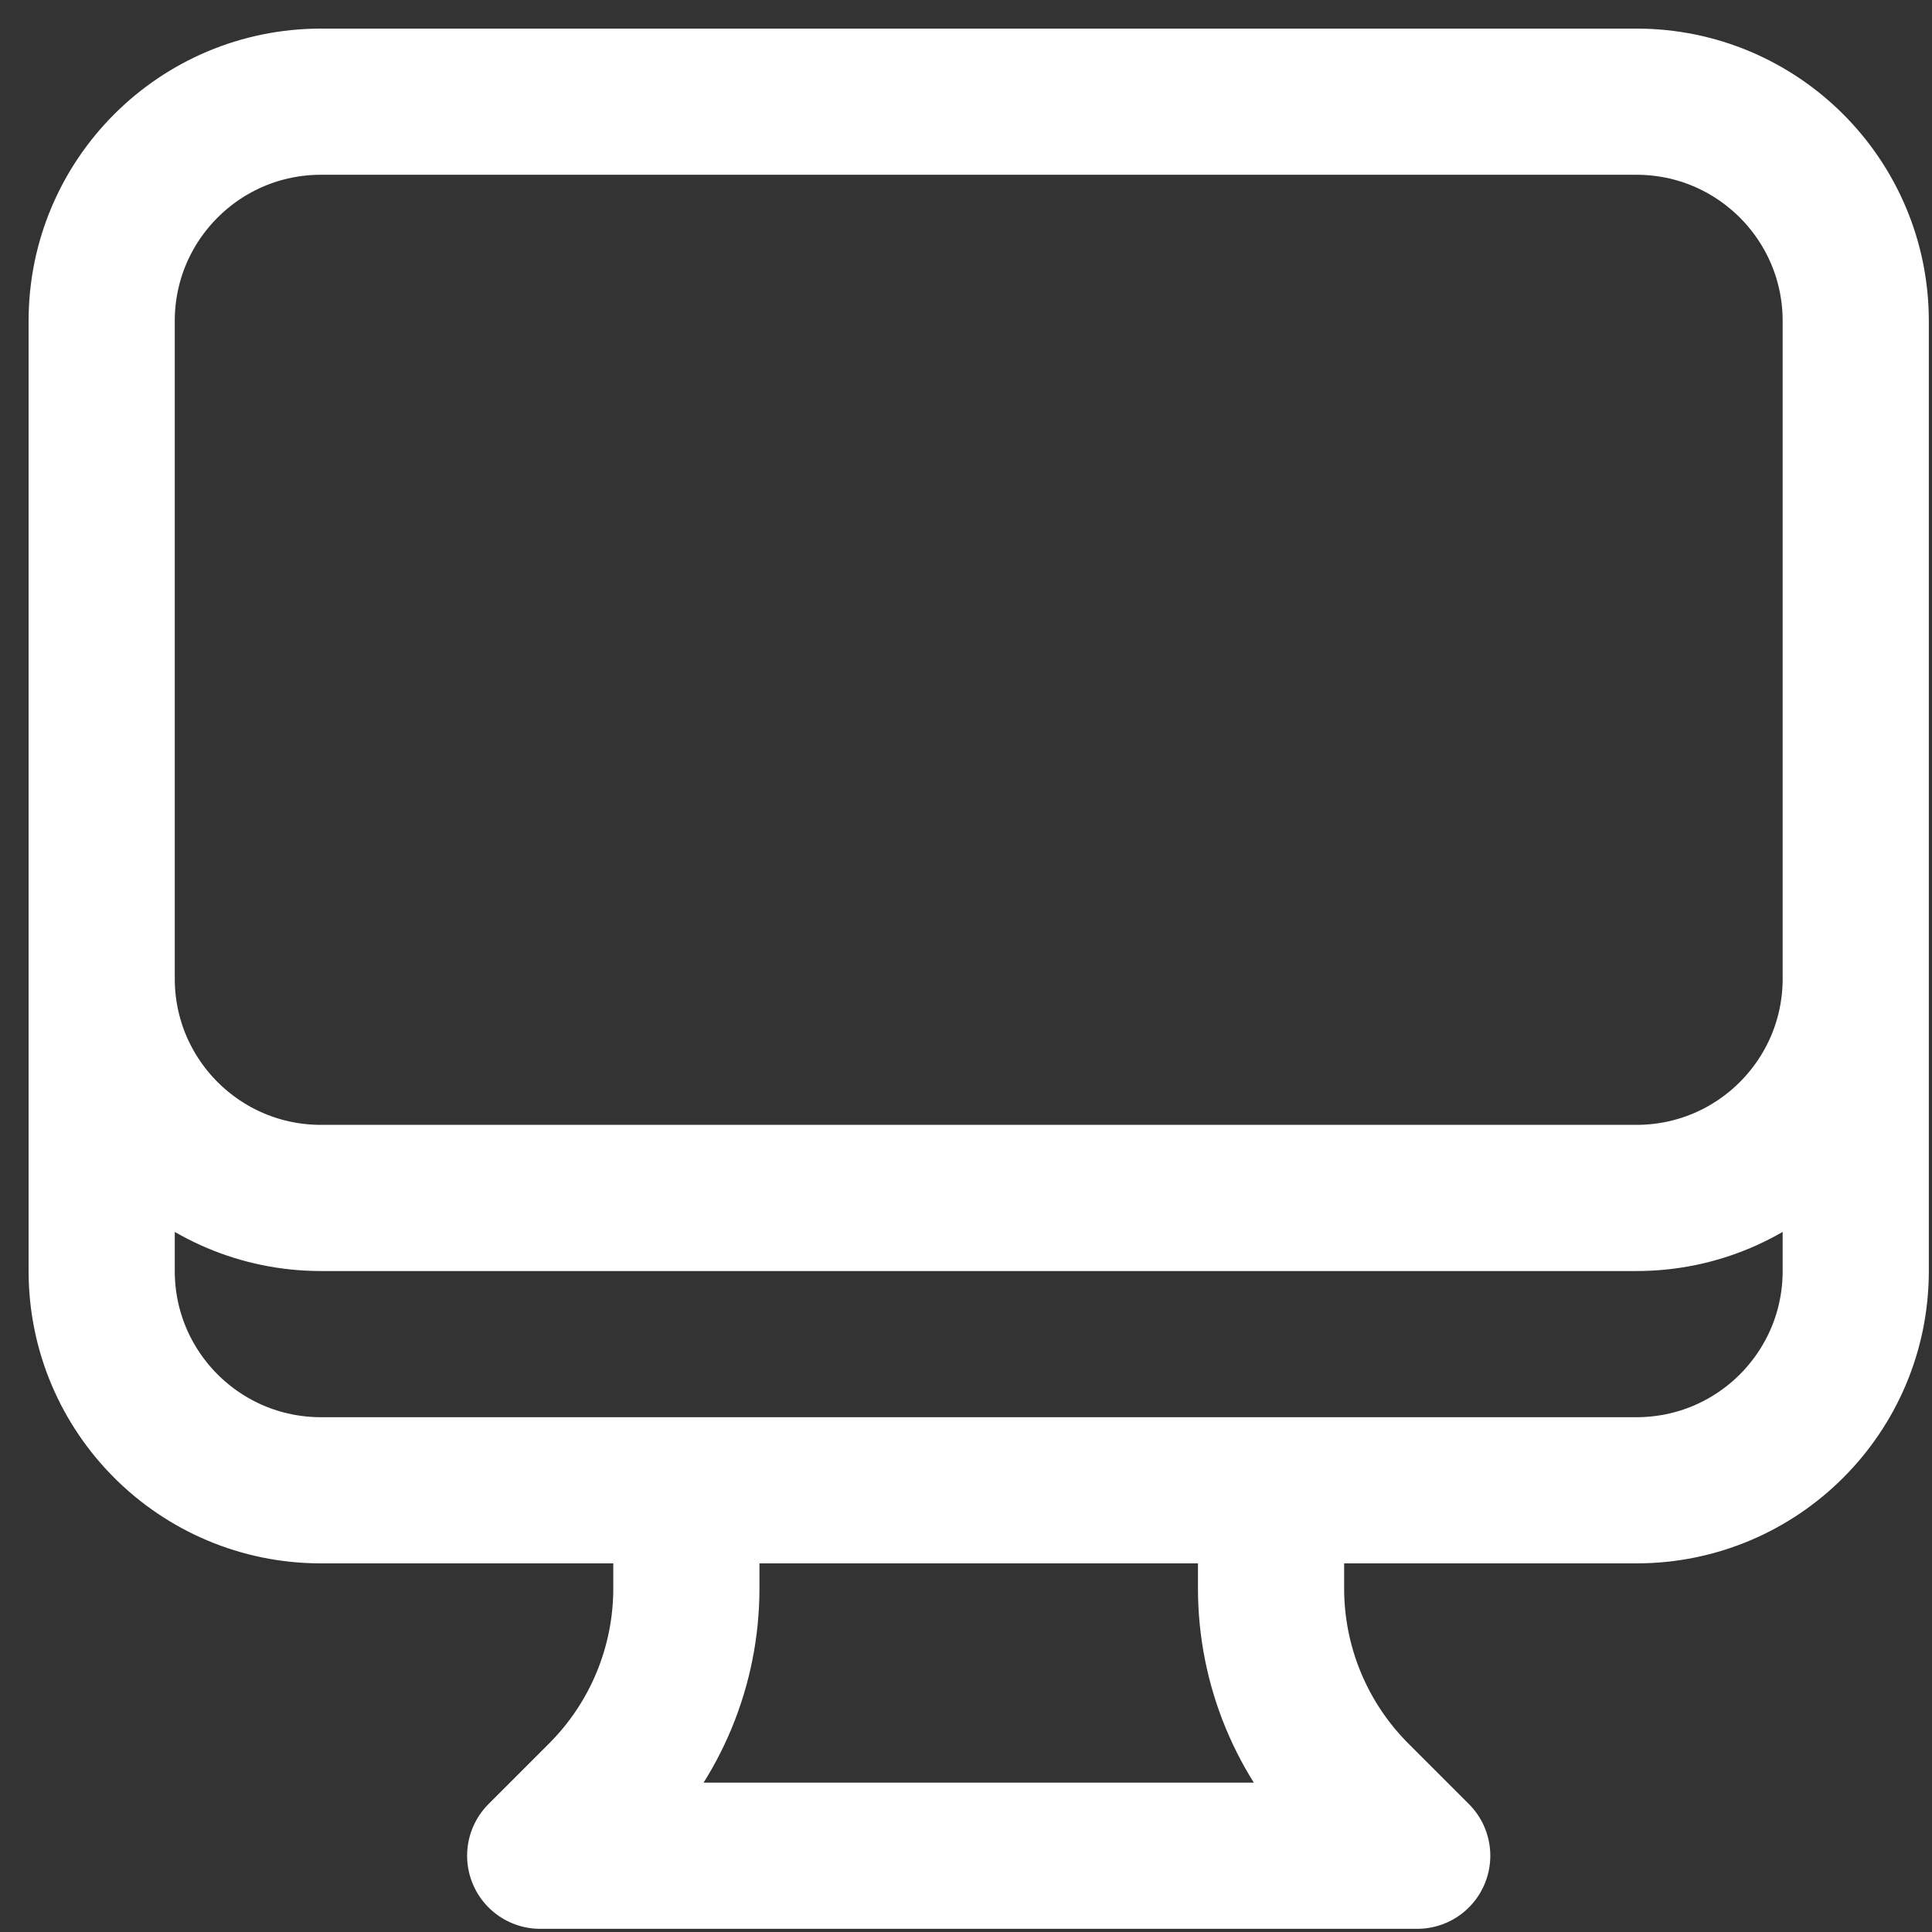 <?xml version="1.0" encoding="utf-8"?>
<svg xmlns="http://www.w3.org/2000/svg" fill="none" height="100%" overflow="visible" preserveAspectRatio="none" style="display: block;" viewBox="0 0 38 38" width="100%">
<rect x="0" y="0" width="38" height="38" fill="#333333" stroke="none"/>
<path d="M13.5 29.312V31.243C13.5 32.768 12.894 34.231 11.816 35.309L10.625 36.5H27.875L26.684 35.309C25.606 34.231 25 32.768 25 31.243V29.312M36.5 6.312V25C36.5 27.382 34.569 29.312 32.188 29.312H6.312C3.931 29.312 2 27.382 2 25V6.312M36.5 6.312C36.5 3.931 34.569 2 32.188 2H6.312C3.931 2 2 3.931 2 6.312M36.5 6.312V19.25C36.5 21.632 34.569 23.562 32.188 23.562H6.312C3.931 23.562 2 21.632 2 19.25V6.312" id="Vector" stroke="white" stroke-linecap="round" stroke-linejoin="round" stroke-width="2.875"/>
</svg>